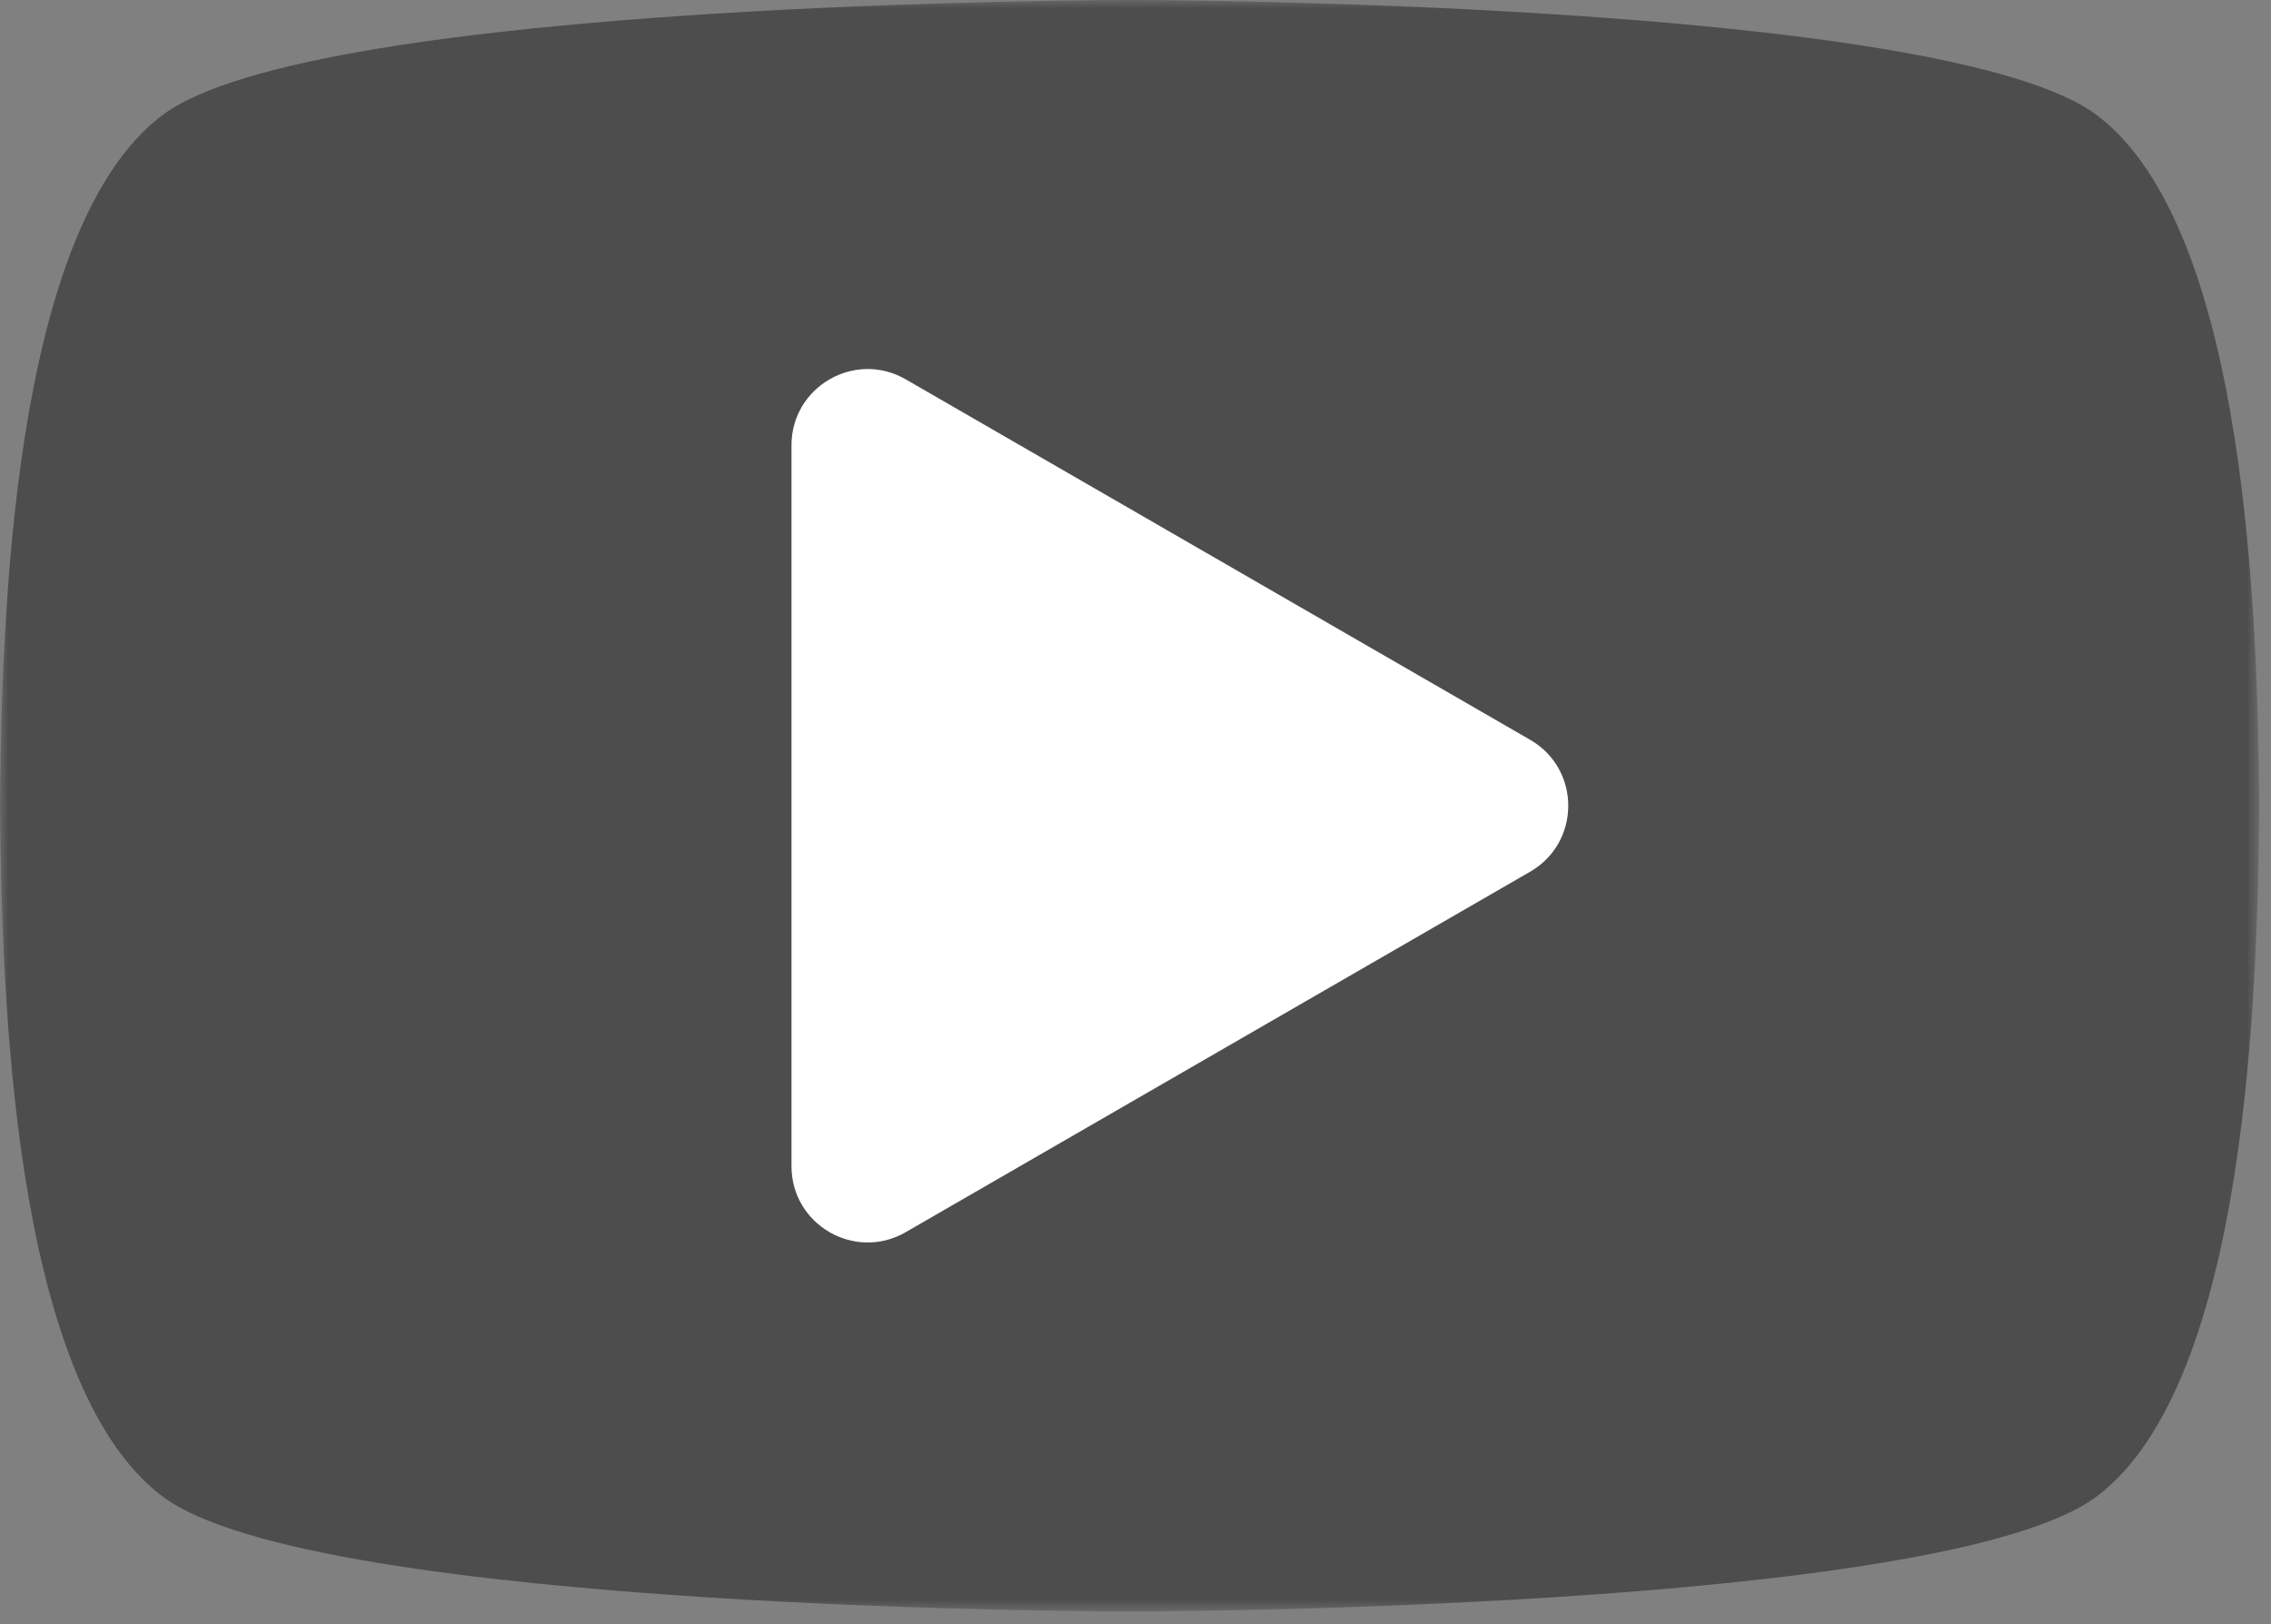 <?xml version="1.0" encoding="UTF-8"?>
<svg width="137px" height="98px" viewBox="0 0 137 98" version="1.1" xmlns="http://www.w3.org/2000/svg" xmlns:xlink="http://www.w3.org/1999/xlink">
    <rect x="0" y="0" width="137" height="98" fill="#808080" stroke="none"/>
    <title>play</title>
    <defs>
        <polygon id="path-1" points="6e-05 0 136.292 0 136.292 97.229 6e-05 97.229"></polygon>
    </defs>
    <g id="Desktop" stroke="none" stroke-width="1" fill="none" fill-rule="evenodd">
        <g id="WFS-ProductDetailB-1440_V3" transform="translate(-494, -1771)">
            <g id="Video" transform="translate(77, 1582)">
                <g id="Group-3" transform="translate(417, 189)">
                    <mask id="mask-2" fill="white">
                        <use xlink:href="#path-1"></use>
                    </mask>
                    <g id="Clip-2"></g>
                    <path d="M136.292,48.47 L136.289,48.47 C136.183,37.621 135.616,13.886 126.529,6.973 C117.365,-1.2e-05 68.146,-1.2e-05 68.146,-1.2e-05 C68.146,-1.2e-05 18.926,-1.2e-05 9.762,6.973 C0.677,13.886 0.109,37.621 0.002,48.47 L6.00000003e-05,48.47 C6.00000003e-05,48.516 6.00000003e-05,48.568 6.00000003e-05,48.614 C6.00000003e-05,48.661 6.00000003e-05,48.713 6.00000003e-05,48.758 L0.002,48.758 C0.109,59.608 0.677,83.342 9.762,90.256 C18.926,97.229 68.146,97.229 68.146,97.229 C68.146,97.229 117.365,97.229 126.529,90.256 C135.616,83.342 136.183,59.608 136.289,48.758 L136.292,48.758 C136.292,48.713 136.292,48.661 136.29,48.614 C136.292,48.568 136.292,48.516 136.292,48.47" id="Path" fill="#1A1A1A" opacity="0.704" mask="url(#mask-2)"></path>
                    <path d="M92.31,52.592 L54.637,74.342 C51.576,76.11 47.748,73.9 47.748,70.364 L47.748,26.864 C47.748,23.329 51.576,21.119 54.637,22.886 L92.31,44.636 C95.371,46.404 95.371,50.825 92.31,52.592" id="Path" fill="#FFFFFF" mask="url(#mask-2)"></path>
                </g>
            </g>
        </g>
    </g>
</svg>
